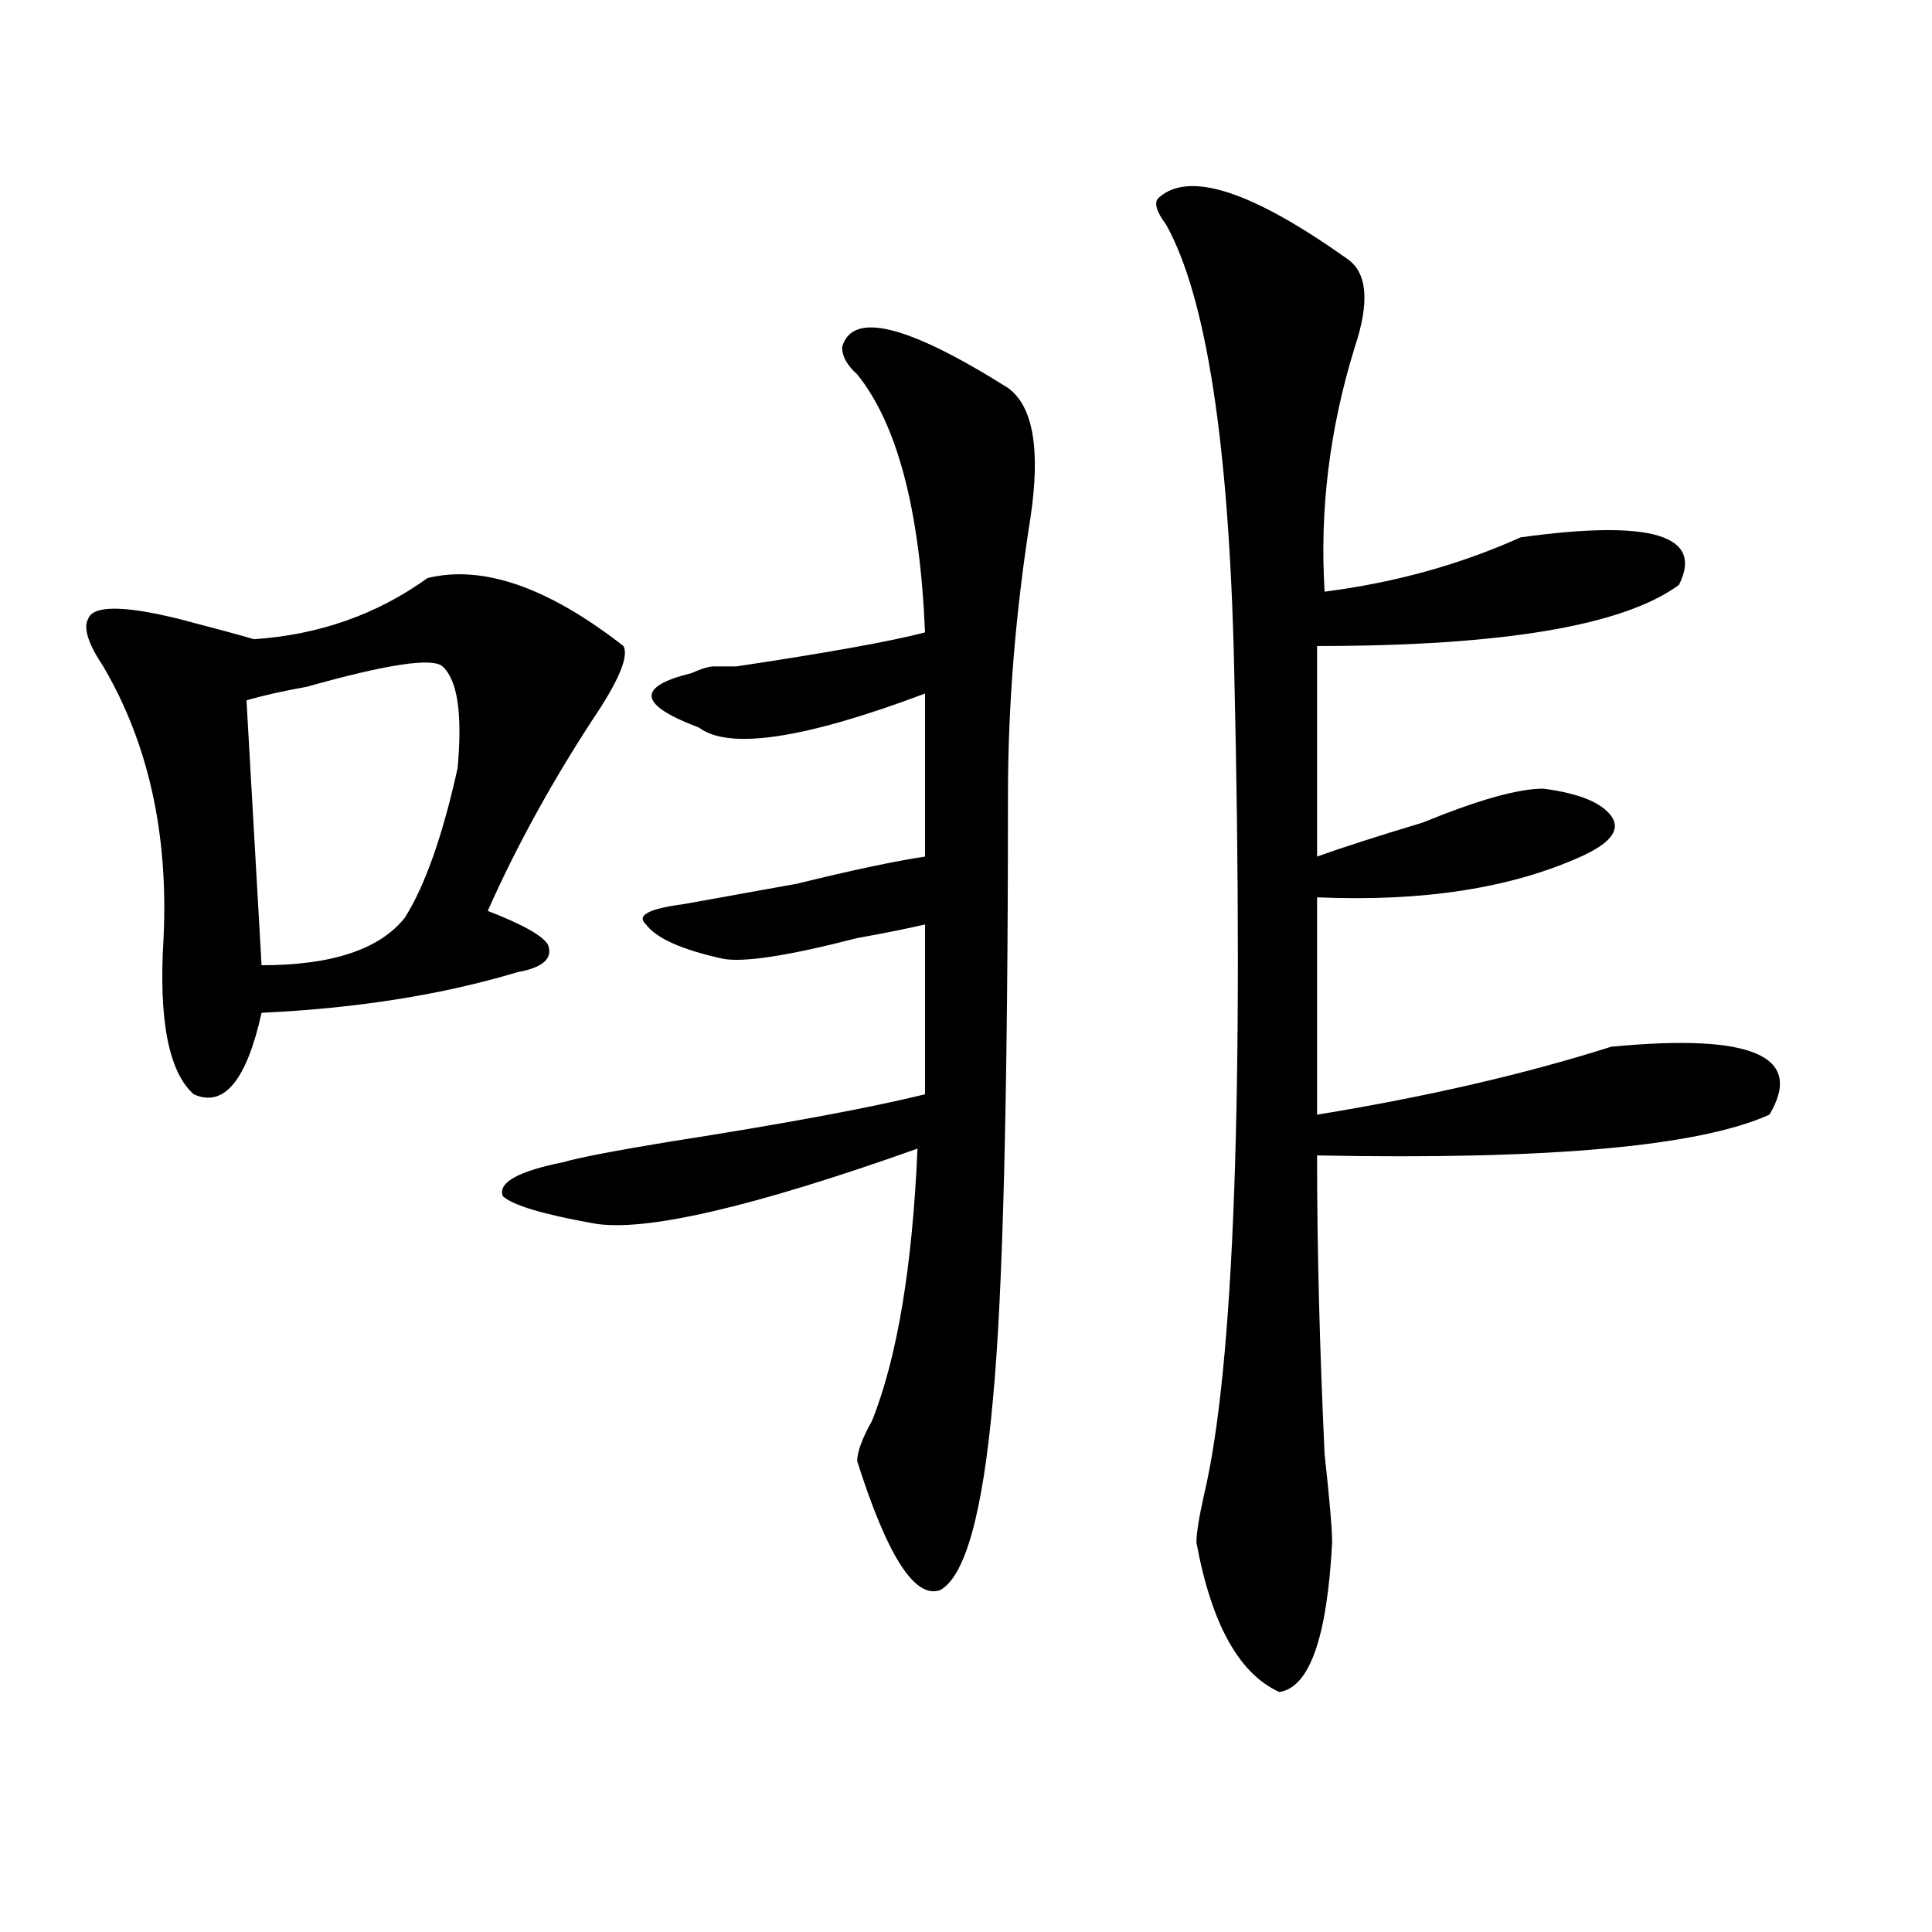 <?xml version="1.0" encoding="utf-8"?>
<!-- Generator: Adobe Illustrator 16.0.0, SVG Export Plug-In . SVG Version: 6.00 Build 0)  -->
<!DOCTYPE svg PUBLIC "-//W3C//DTD SVG 1.1//EN" "http://www.w3.org/Graphics/SVG/1.1/DTD/svg11.dtd">
<svg version="1.1" id="图层_1" xmlns="http://www.w3.org/2000/svg" xmlns:xlink="http://www.w3.org/1999/xlink" x="0px" y="0px"
	 width="1000px" height="1000px" viewBox="0 0 1000 1000" enable-background="new 0 0 1000 1000" xml:space="preserve">
<path d="M221.238,299.219c28.597-7.031,62.438,4.725,101.461,35.156c2.561,4.725-1.342,15.271-11.707,31.641
	c-23.414,35.156-42.926,70.313-58.535,105.469c18.17,7.031,28.597,12.909,31.219,17.578c2.561,7.031-2.622,11.756-15.609,14.063
	c-39.023,11.756-83.291,18.787-132.68,21.094c-7.805,35.156-19.512,49.219-35.121,42.188c-13.049-11.7-18.231-38.672-15.609-80.859
	c2.561-53.888-7.805-100.744-31.219-140.625c-7.805-11.7-10.427-19.885-7.805-24.609c2.561-7.031,18.17-7.031,46.828,0
	c18.17,4.725,31.219,8.24,39.023,10.547C165.264,328.553,195.202,318.006,221.238,299.219z M229.043,344.922
	c-5.244-4.669-28.658-1.153-70.242,10.547c-13.049,2.362-23.414,4.725-31.219,7.031l7.805,137.109
	c36.401,0,61.096-8.185,74.145-24.609c10.365-16.369,19.512-42.188,27.316-77.344C239.408,369.531,236.848,351.953,229.043,344.922z
	 M435.867,179.688c5.183-18.731,33.779-11.7,85.852,21.094c12.987,9.394,16.89,31.641,11.707,66.797
	c-7.805,49.219-11.707,97.284-11.707,144.141c0,154.688-2.622,259.003-7.805,312.891c-5.244,58.612-14.329,91.406-27.316,98.438
	c-13.049,4.669-27.316-17.578-42.926-66.797c0-4.669,2.561-11.7,7.805-21.094c12.987-32.794,20.792-79.65,23.414-140.625
	c-85.852,30.487-141.826,43.396-167.801,38.672c-26.036-4.669-41.646-9.338-46.828-14.063c-2.622-7.031,7.805-12.854,31.219-17.578
	c7.805-2.307,25.975-5.822,54.633-10.547c59.815-9.338,104.021-17.578,132.68-24.609v-87.891
	c-10.427,2.362-22.134,4.725-35.121,7.031c-36.463,9.394-59.877,12.909-70.242,10.547c-20.854-4.669-33.841-10.547-39.023-17.578
	c-5.244-4.669,1.28-8.185,19.512-10.547c12.987-2.307,32.499-5.822,58.535-10.547c28.597-7.031,50.73-11.7,66.34-14.063v-84.375
	c-62.438,23.456-101.461,29.334-117.07,17.578c-31.219-11.7-32.561-21.094-3.902-28.125c5.183-2.307,9.085-3.516,11.707-3.516
	c2.561,0,6.463,0,11.707,0c46.828-7.031,79.327-12.854,97.559-17.578c-2.622-63.281-14.329-107.775-35.121-133.594
	C438.428,189.081,435.867,184.412,435.867,179.688z M697.324,133.984c10.365,7.031,11.707,22.303,3.902,45.703
	c-13.049,42.188-18.231,84.375-15.609,126.563c36.401-4.669,70.242-14.063,101.461-28.125c67.62-9.338,94.937-1.153,81.949,24.609
	c-28.658,21.094-91.096,31.641-187.313,31.641v108.984c12.987-4.669,31.219-10.547,54.633-17.578
	c28.597-11.7,49.389-17.578,62.438-17.578c18.17,2.362,29.877,7.031,35.121,14.063c5.183,7.031,0,14.063-15.609,21.094
	c-36.463,16.425-81.949,23.456-136.582,21.094v112.5c57.193-9.338,107.924-21.094,152.191-35.156
	c72.803-7.031,100.119,4.725,81.949,35.156c-36.463,16.425-114.51,23.456-234.141,21.094c0,46.912,1.28,98.438,3.902,154.688
	c2.561,23.456,3.902,38.672,3.902,45.703c-2.622,49.219-11.707,74.981-27.316,77.344c-20.854-9.394-35.121-35.156-42.926-77.344
	c0-4.669,1.28-12.854,3.902-24.609c15.609-65.588,20.792-208.575,15.609-428.906c-2.622-114.807-14.329-190.997-35.121-228.516
	c-5.244-7.031-6.524-11.7-3.902-14.063C615.375,88.281,647.874,98.828,697.324,133.984z"/>
</svg>
